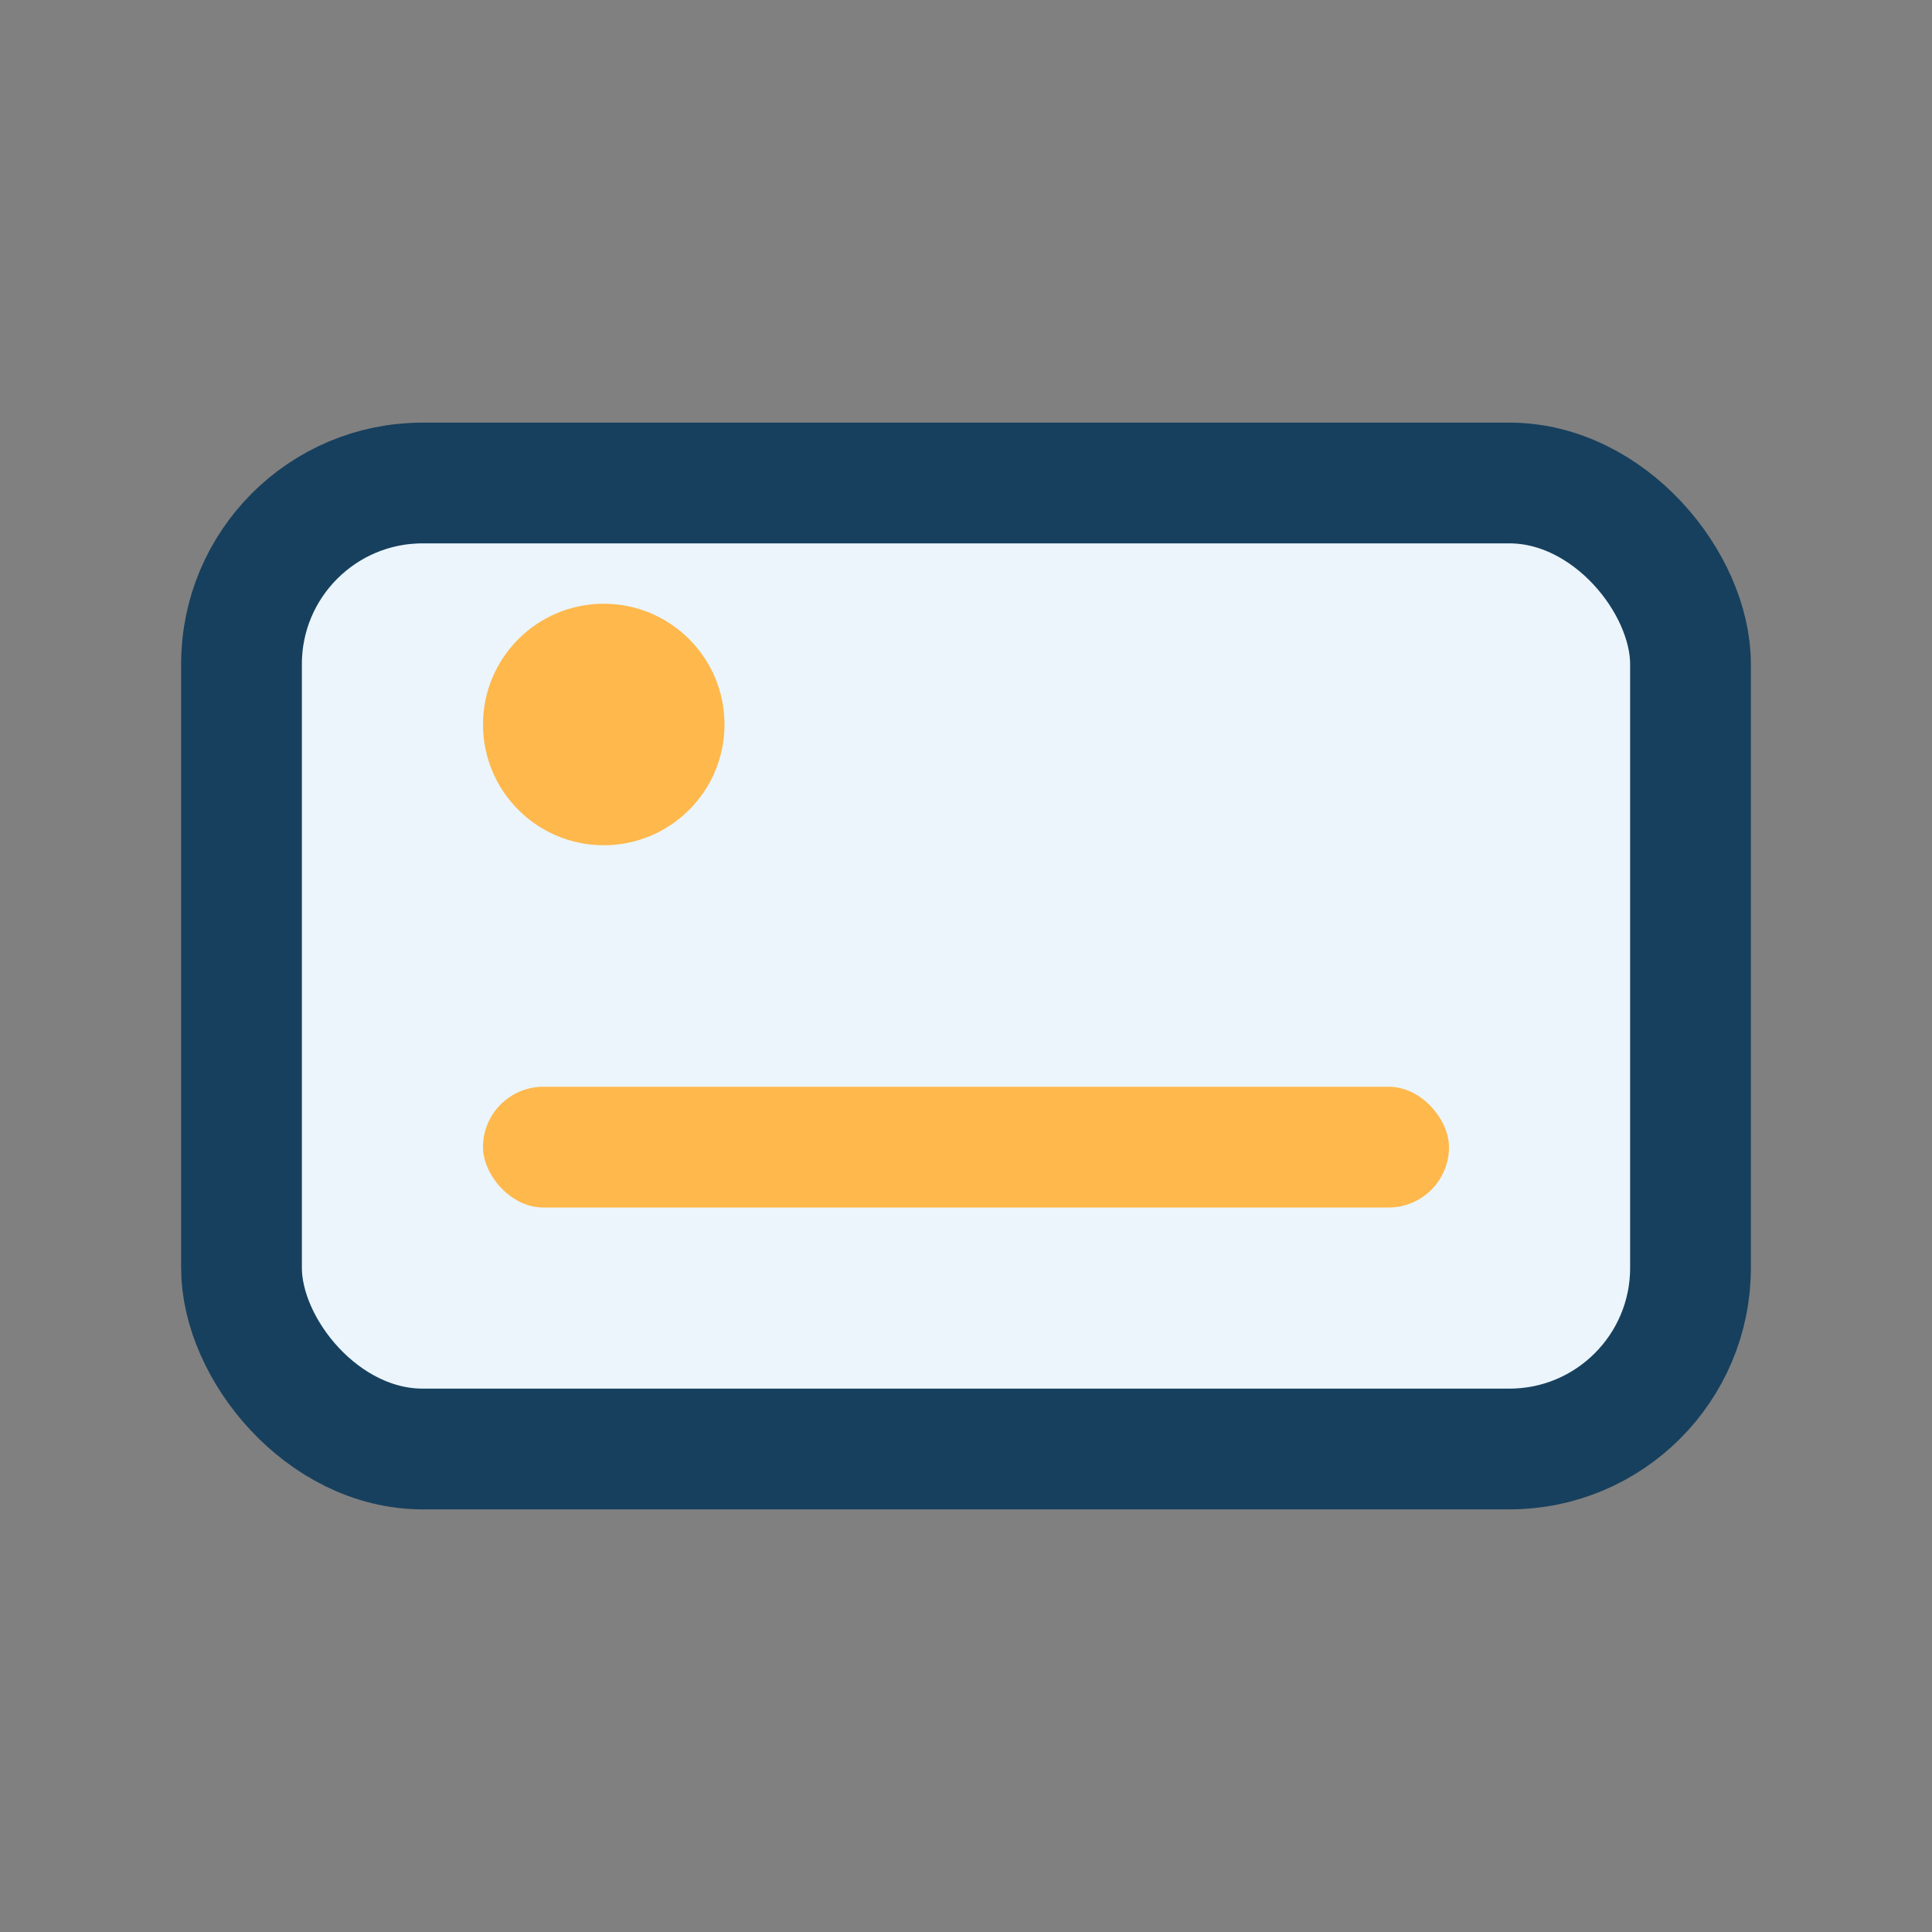 <?xml version="1.0" encoding="UTF-8"?>
<svg xmlns="http://www.w3.org/2000/svg" width="32" height="32" viewBox="0 0 32 32"><rect x="0" y="0" width="32" height="32" fill="#808080" stroke="none"/><rect x="4" y="8" width="24" height="16" rx="3" fill="#EBF5FB" stroke="#17405E" stroke-width="2"/><circle cx="10" cy="12" r="2" fill="#FFB84C"/><rect x="8" y="18" width="16" height="2" rx="1" fill="#FFB84C"/></svg>